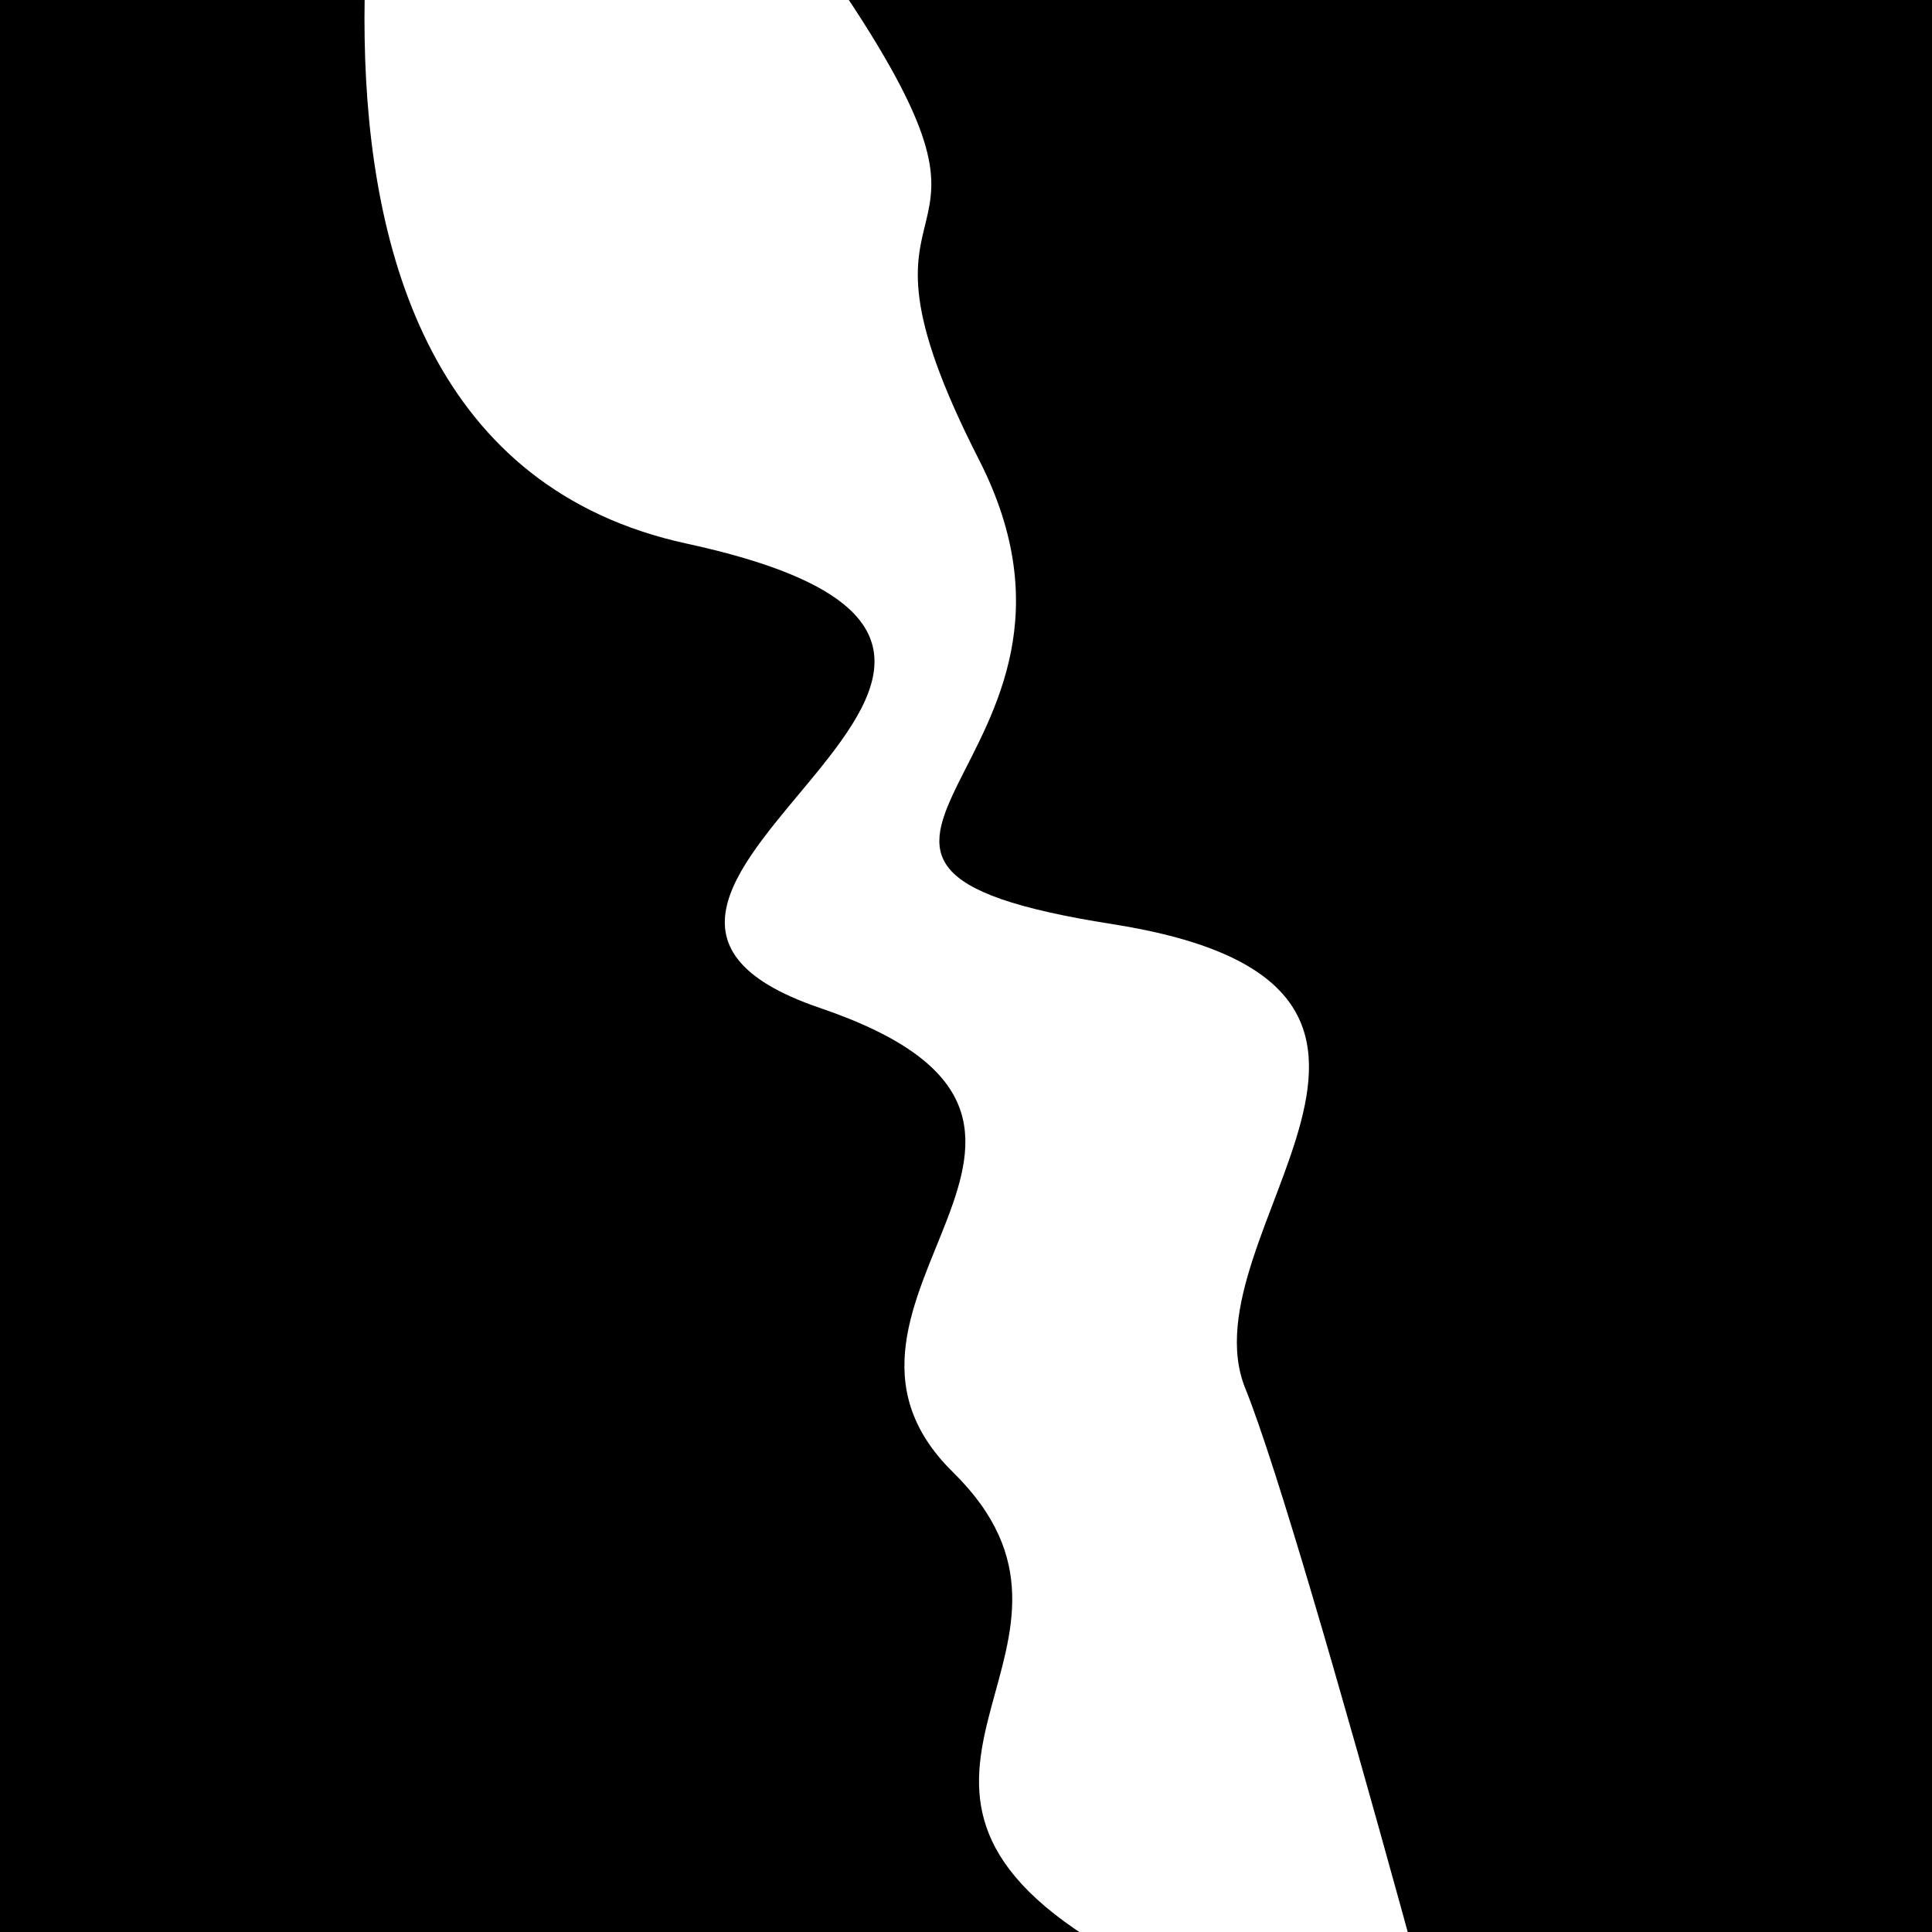 <svg viewBox="0 0 1000 1000" height="1000" width="1000" xmlns="http://www.w3.org/2000/svg">
<rect x="0" y="0" width="1000" height="1000" fill="#ffffff"></rect>
<g transform="rotate(74 500.0 500.0)">
<path d="M -250.0 578.70 S
 123.74  813.79
 250.00  578.70
 394.80  730.03
 500.00  578.70
 639.81  641.09
 750.00  578.70
 883.87  680.31
1000.00  578.70 h 110 V 2000 H -250.0 Z" fill="hsl(171.2, 20%, 26.022%)"></path>
</g>
<g transform="rotate(254 500.0 500.0)">
<path d="M -250.0 578.70 S
 164.18  587.73
 250.00  578.70
 414.15  763.39
 500.00  578.70
 576.08  612.64
 750.00  578.70
 829.37  633.02
1000.00  578.70 h 110 V 2000 H -250.0 Z" fill="hsl(231.2, 20%, 41.022%)"></path>
</g>
</svg>